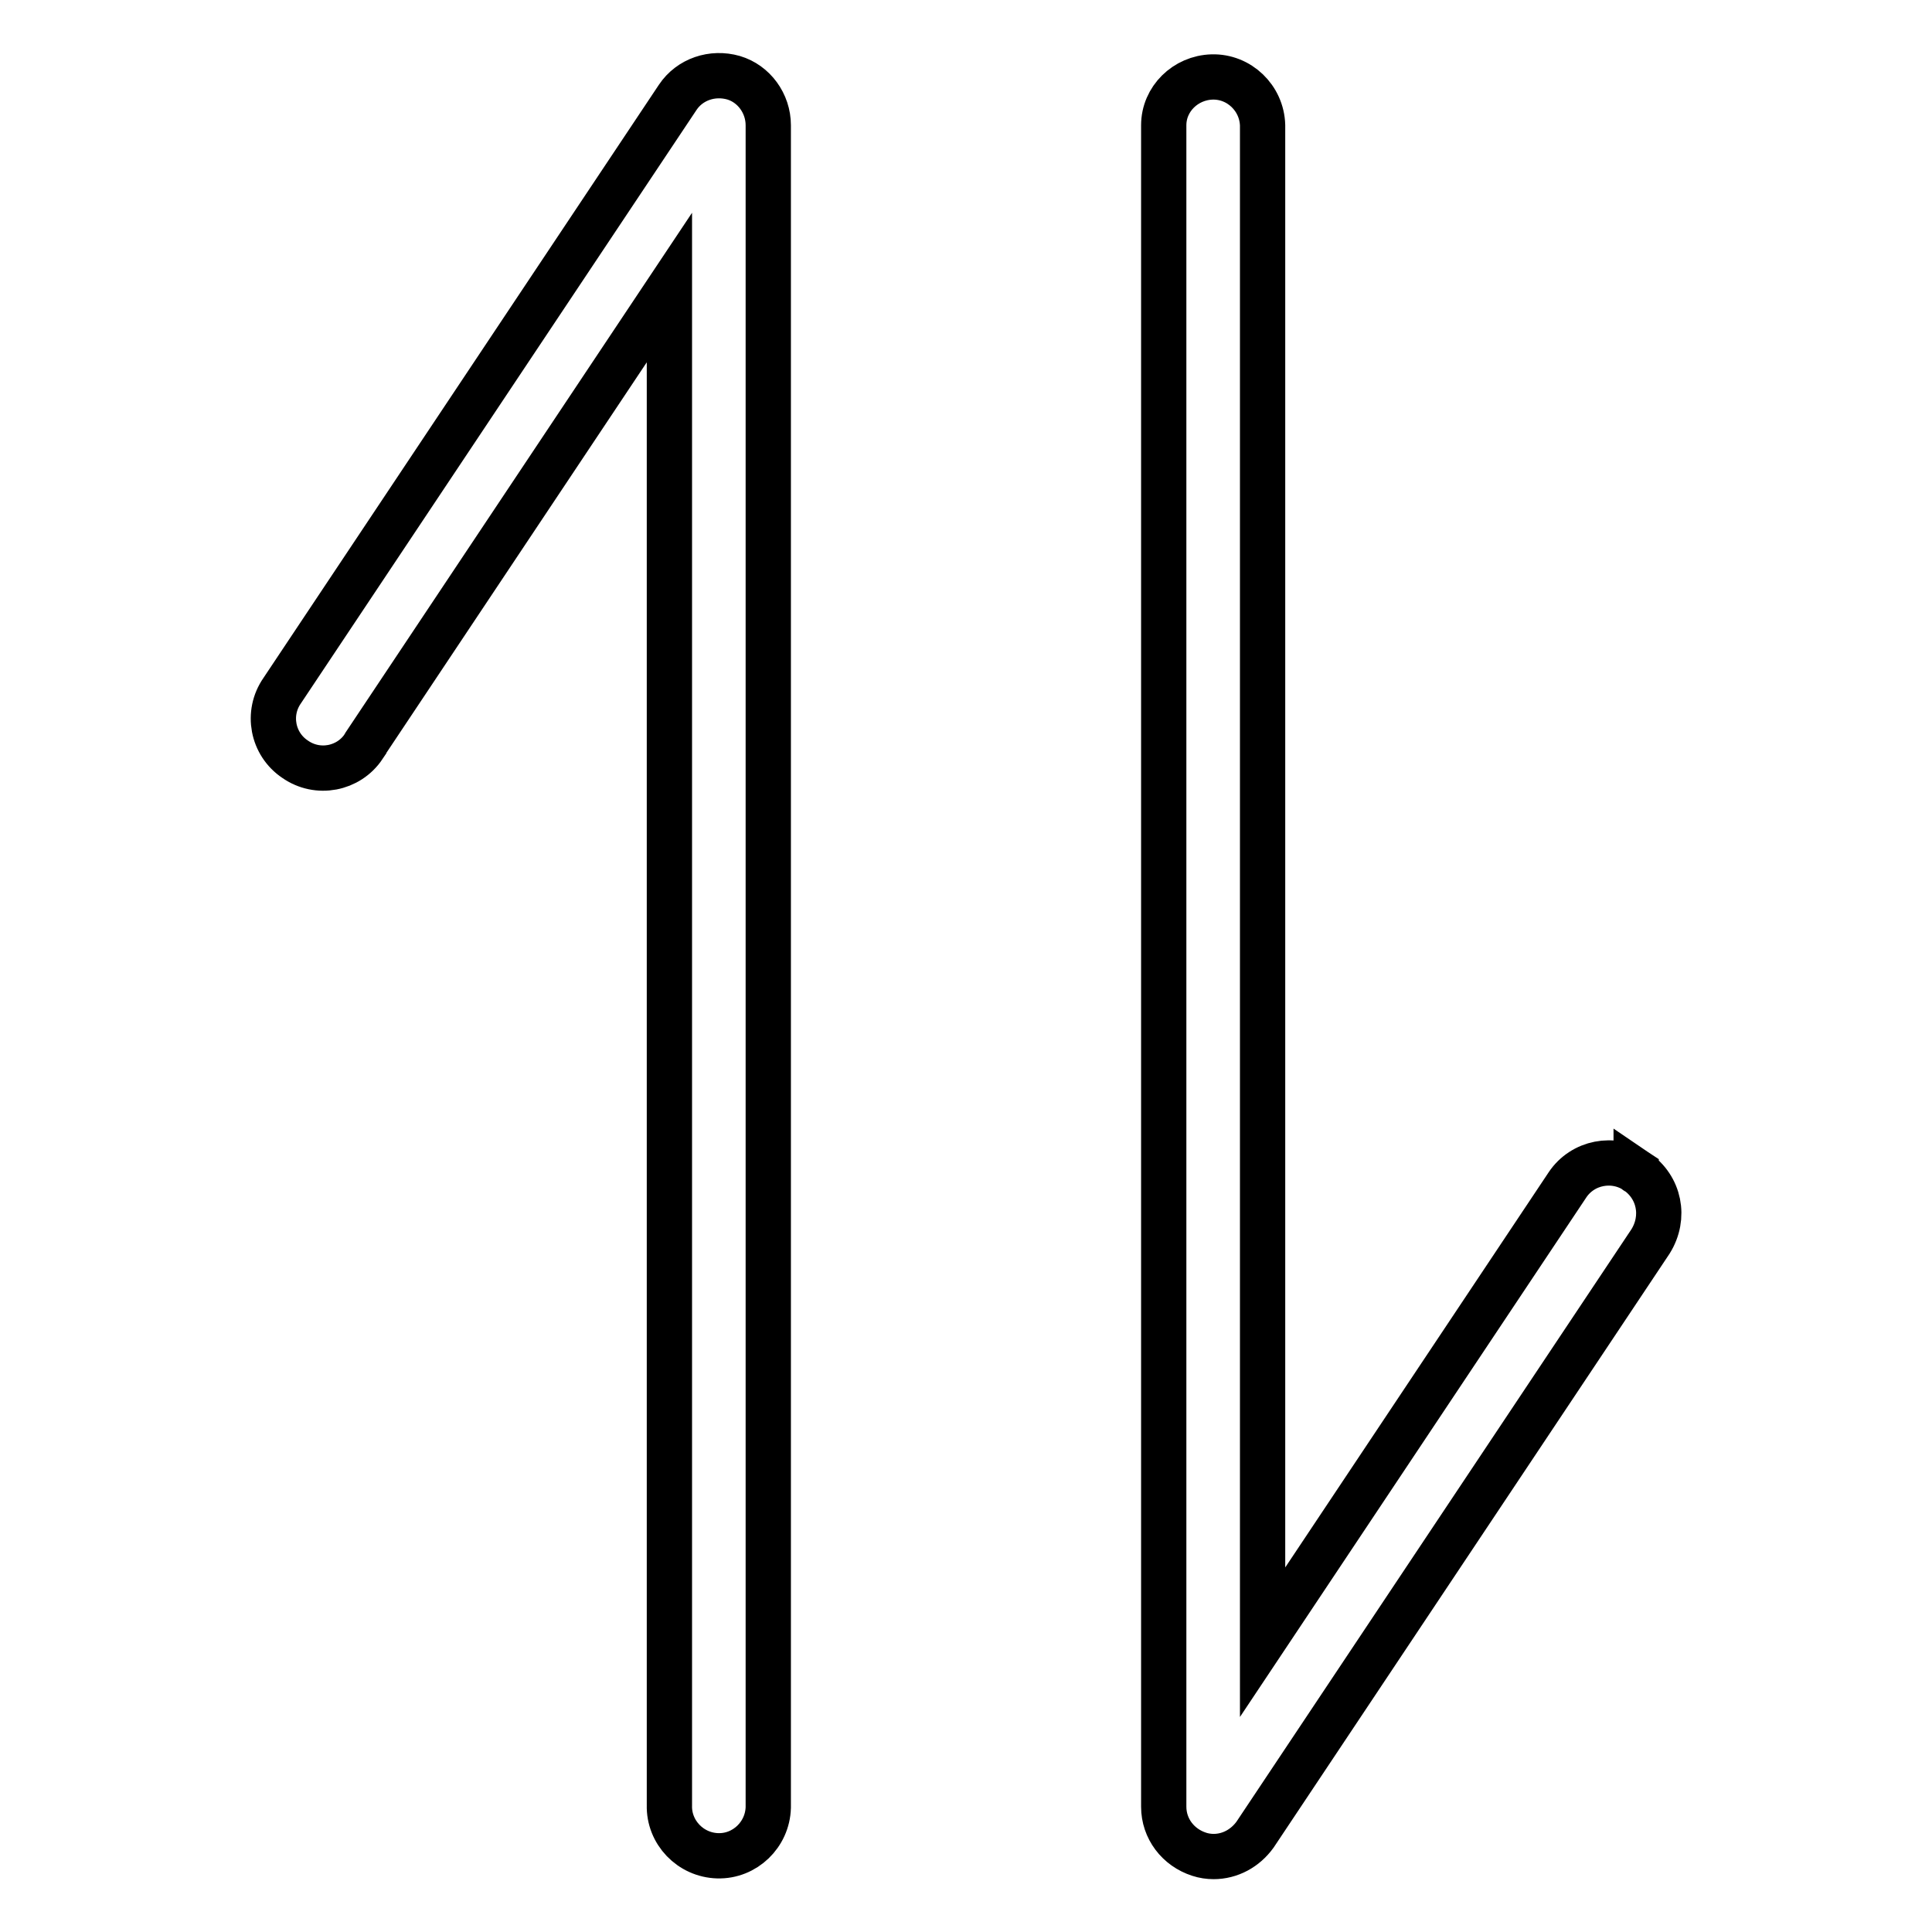 <?xml version="1.0" encoding="utf-8"?>
<!-- Svg Vector Icons : http://www.onlinewebfonts.com/icon -->
<!DOCTYPE svg PUBLIC "-//W3C//DTD SVG 1.1//EN" "http://www.w3.org/Graphics/SVG/1.1/DTD/svg11.dtd">
<svg version="1.1" xmlns="http://www.w3.org/2000/svg" xmlns:xlink="http://www.w3.org/1999/xlink" x="0px" y="0px" viewBox="0 0 256 256" enable-background="new 0 0 256 256" xml:space="preserve">
<g> <path stroke-width="6" fill-opacity="0" stroke="#000000"  d="M97.2,10.3c-2.8-0.8-5.8,0.2-7.4,2.6L37.4,91.5c-2.1,3-1.3,7.1,1.7,9.1c3,2.1,7.1,1.3,9.1-1.7 c0-0.1,0.1-0.1,0.1-0.2l40.4-60.6v201.1c-0.1,3.6,2.8,6.6,6.4,6.7c3.6,0.1,6.6-2.8,6.7-6.4c0-0.1,0-0.2,0-0.2V16.6 C101.8,13.7,99.9,11.1,97.2,10.3z M216.8,155.2c-3-2-7.1-1.2-9.1,1.8c0,0,0,0,0,0l-40.4,60.6V16.6c-0.1-3.6-3.1-6.5-6.7-6.4 c-3.5,0.1-6.4,2.9-6.4,6.4v222.8c0,2.9,1.9,5.4,4.7,6.3c0.6,0.2,1.3,0.3,1.9,0.3c2.2,0,4.2-1.1,5.5-2.9l52.4-78.6 C220.7,161.3,219.9,157.3,216.8,155.2C216.8,155.3,216.8,155.2,216.8,155.2L216.8,155.2z"/></g>
</svg>